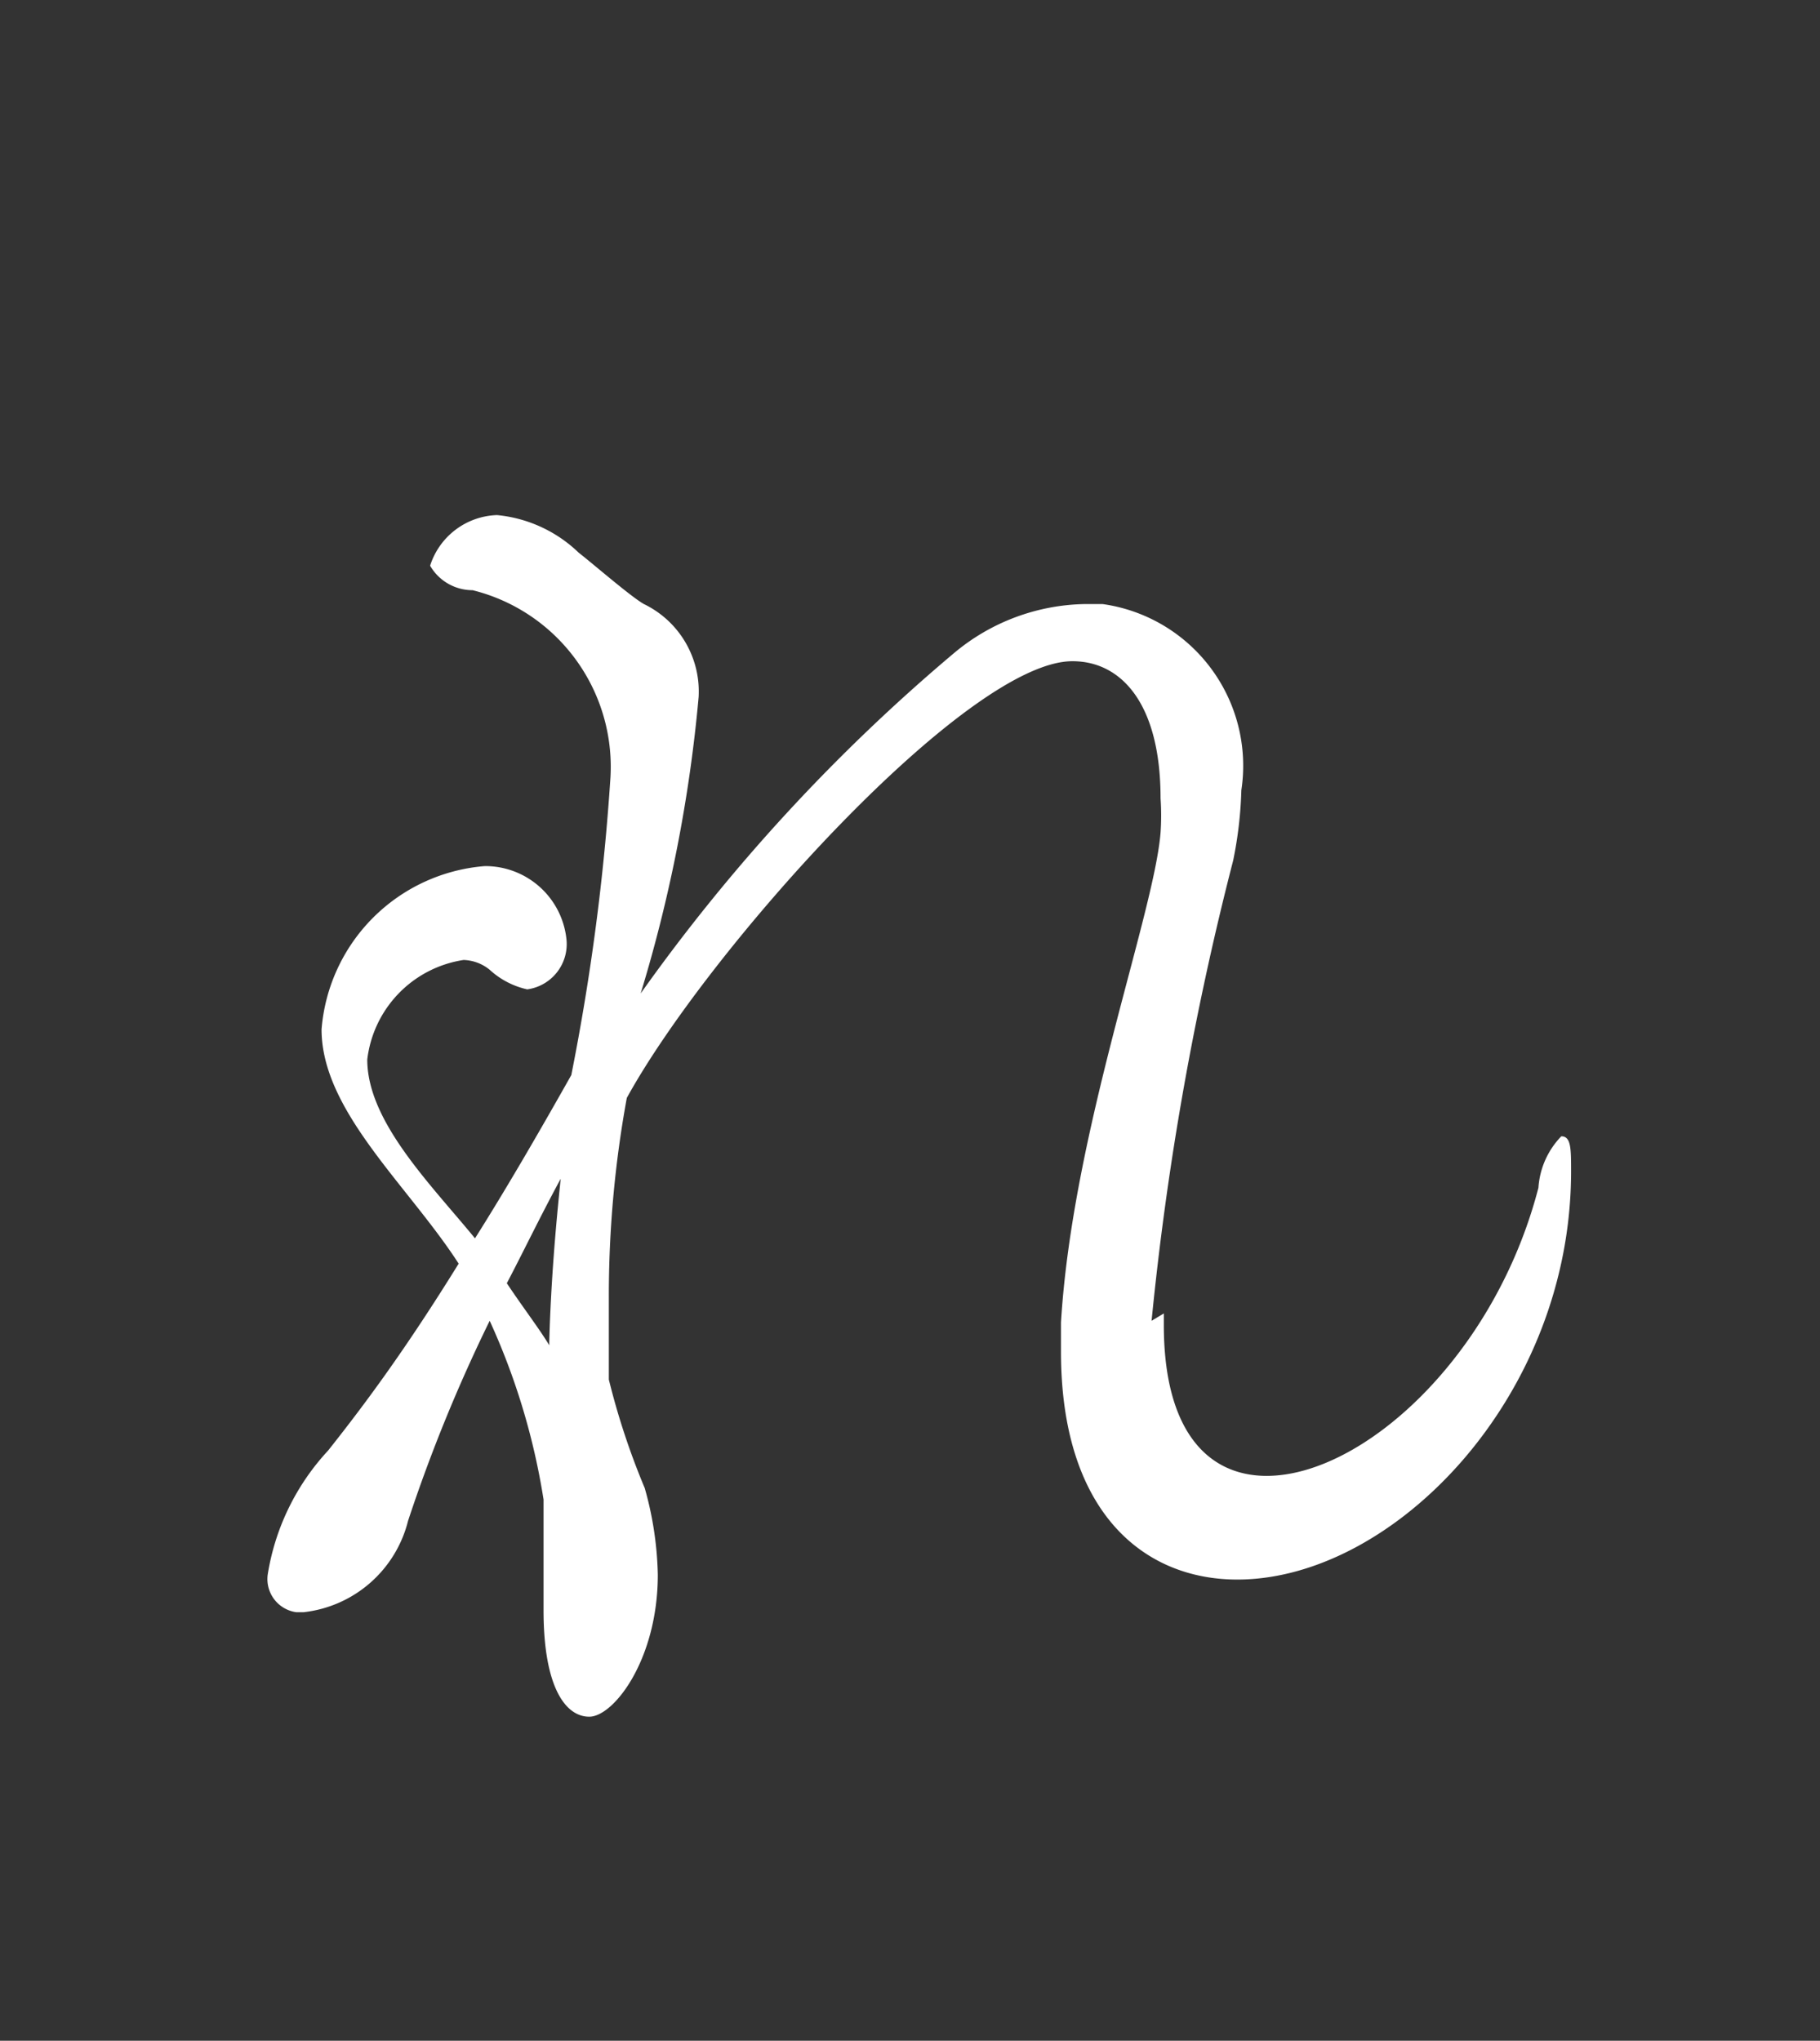 <svg id="レイヤー_1" data-name="レイヤー 1" xmlns="http://www.w3.org/2000/svg" viewBox="0 0 22.3 25"><rect x="0" y="0" width="22.3" height="25" fill="#333333" stroke="none"/><defs><style>.cls-1{fill:#fff;}</style></defs><title>20</title><path class="cls-1" d="M14.11,16.18a37.17,37.17,0,0,1,1-5.64,4.93,4.93,0,0,0,.1-.86,2,2,0,0,0-1.7-2.28l-.22,0a2.56,2.56,0,0,0-1.6.6,22.36,22.36,0,0,0-3.84,4.17,17.94,17.94,0,0,0,.71-3.63,1.19,1.19,0,0,0-.67-1.14c-.16-.09-.62-.49-.8-.63a1.67,1.67,0,0,0-1-.46.89.89,0,0,0-.82.62.6.6,0,0,0,.52.3A2.23,2.23,0,0,1,7.48,9.52,28,28,0,0,1,7,13.17s0,0,0,0c-.44.78-.82,1.43-1.18,2-.54-.66-1.32-1.43-1.32-2.19a1.4,1.4,0,0,1,1.18-1.22.53.53,0,0,1,.32.12,1,1,0,0,0,.46.24.56.56,0,0,0,.48-.62,1,1,0,0,0-1-.89,2.18,2.18,0,0,0-2,2c0,1,1.06,1.91,1.68,2.87-.62,1-1.1,1.66-1.6,2.29a2.9,2.9,0,0,0-.74,1.52.41.41,0,0,0,.35.46h.09A1.49,1.49,0,0,0,5,18.63a19.41,19.41,0,0,1,1-2.45,8.39,8.39,0,0,1,.66,2.19c0,.44,0,.9,0,1.36,0,.92.26,1.3.56,1.3s.84-.7.84-1.74a4.18,4.18,0,0,0-.16-1.06,9,9,0,0,1-.44-1.33c0-.34,0-.66,0-1a13.45,13.45,0,0,1,.22-2.45c1-1.82,4.17-5.35,5.46-5.35.6,0,1.08.52,1.08,1.68a3,3,0,0,1,0,.42c-.08,1-1.08,3.67-1.22,6,0,.12,0,.24,0,.36,0,1.95,1,2.79,2.16,2.79,1.91,0,4.09-2.23,4.09-5,0-.28,0-.43-.12-.43a1,1,0,0,0-.28.63c-.54,2.08-2.16,3.53-3.33,3.53-.72,0-1.26-.55-1.26-1.85v-.14Zm-7.38.3c-.12-.2-.32-.46-.52-.76.2-.38.4-.8.66-1.28-.06.58-.12,1.26-.14,2v0Z"/></svg>